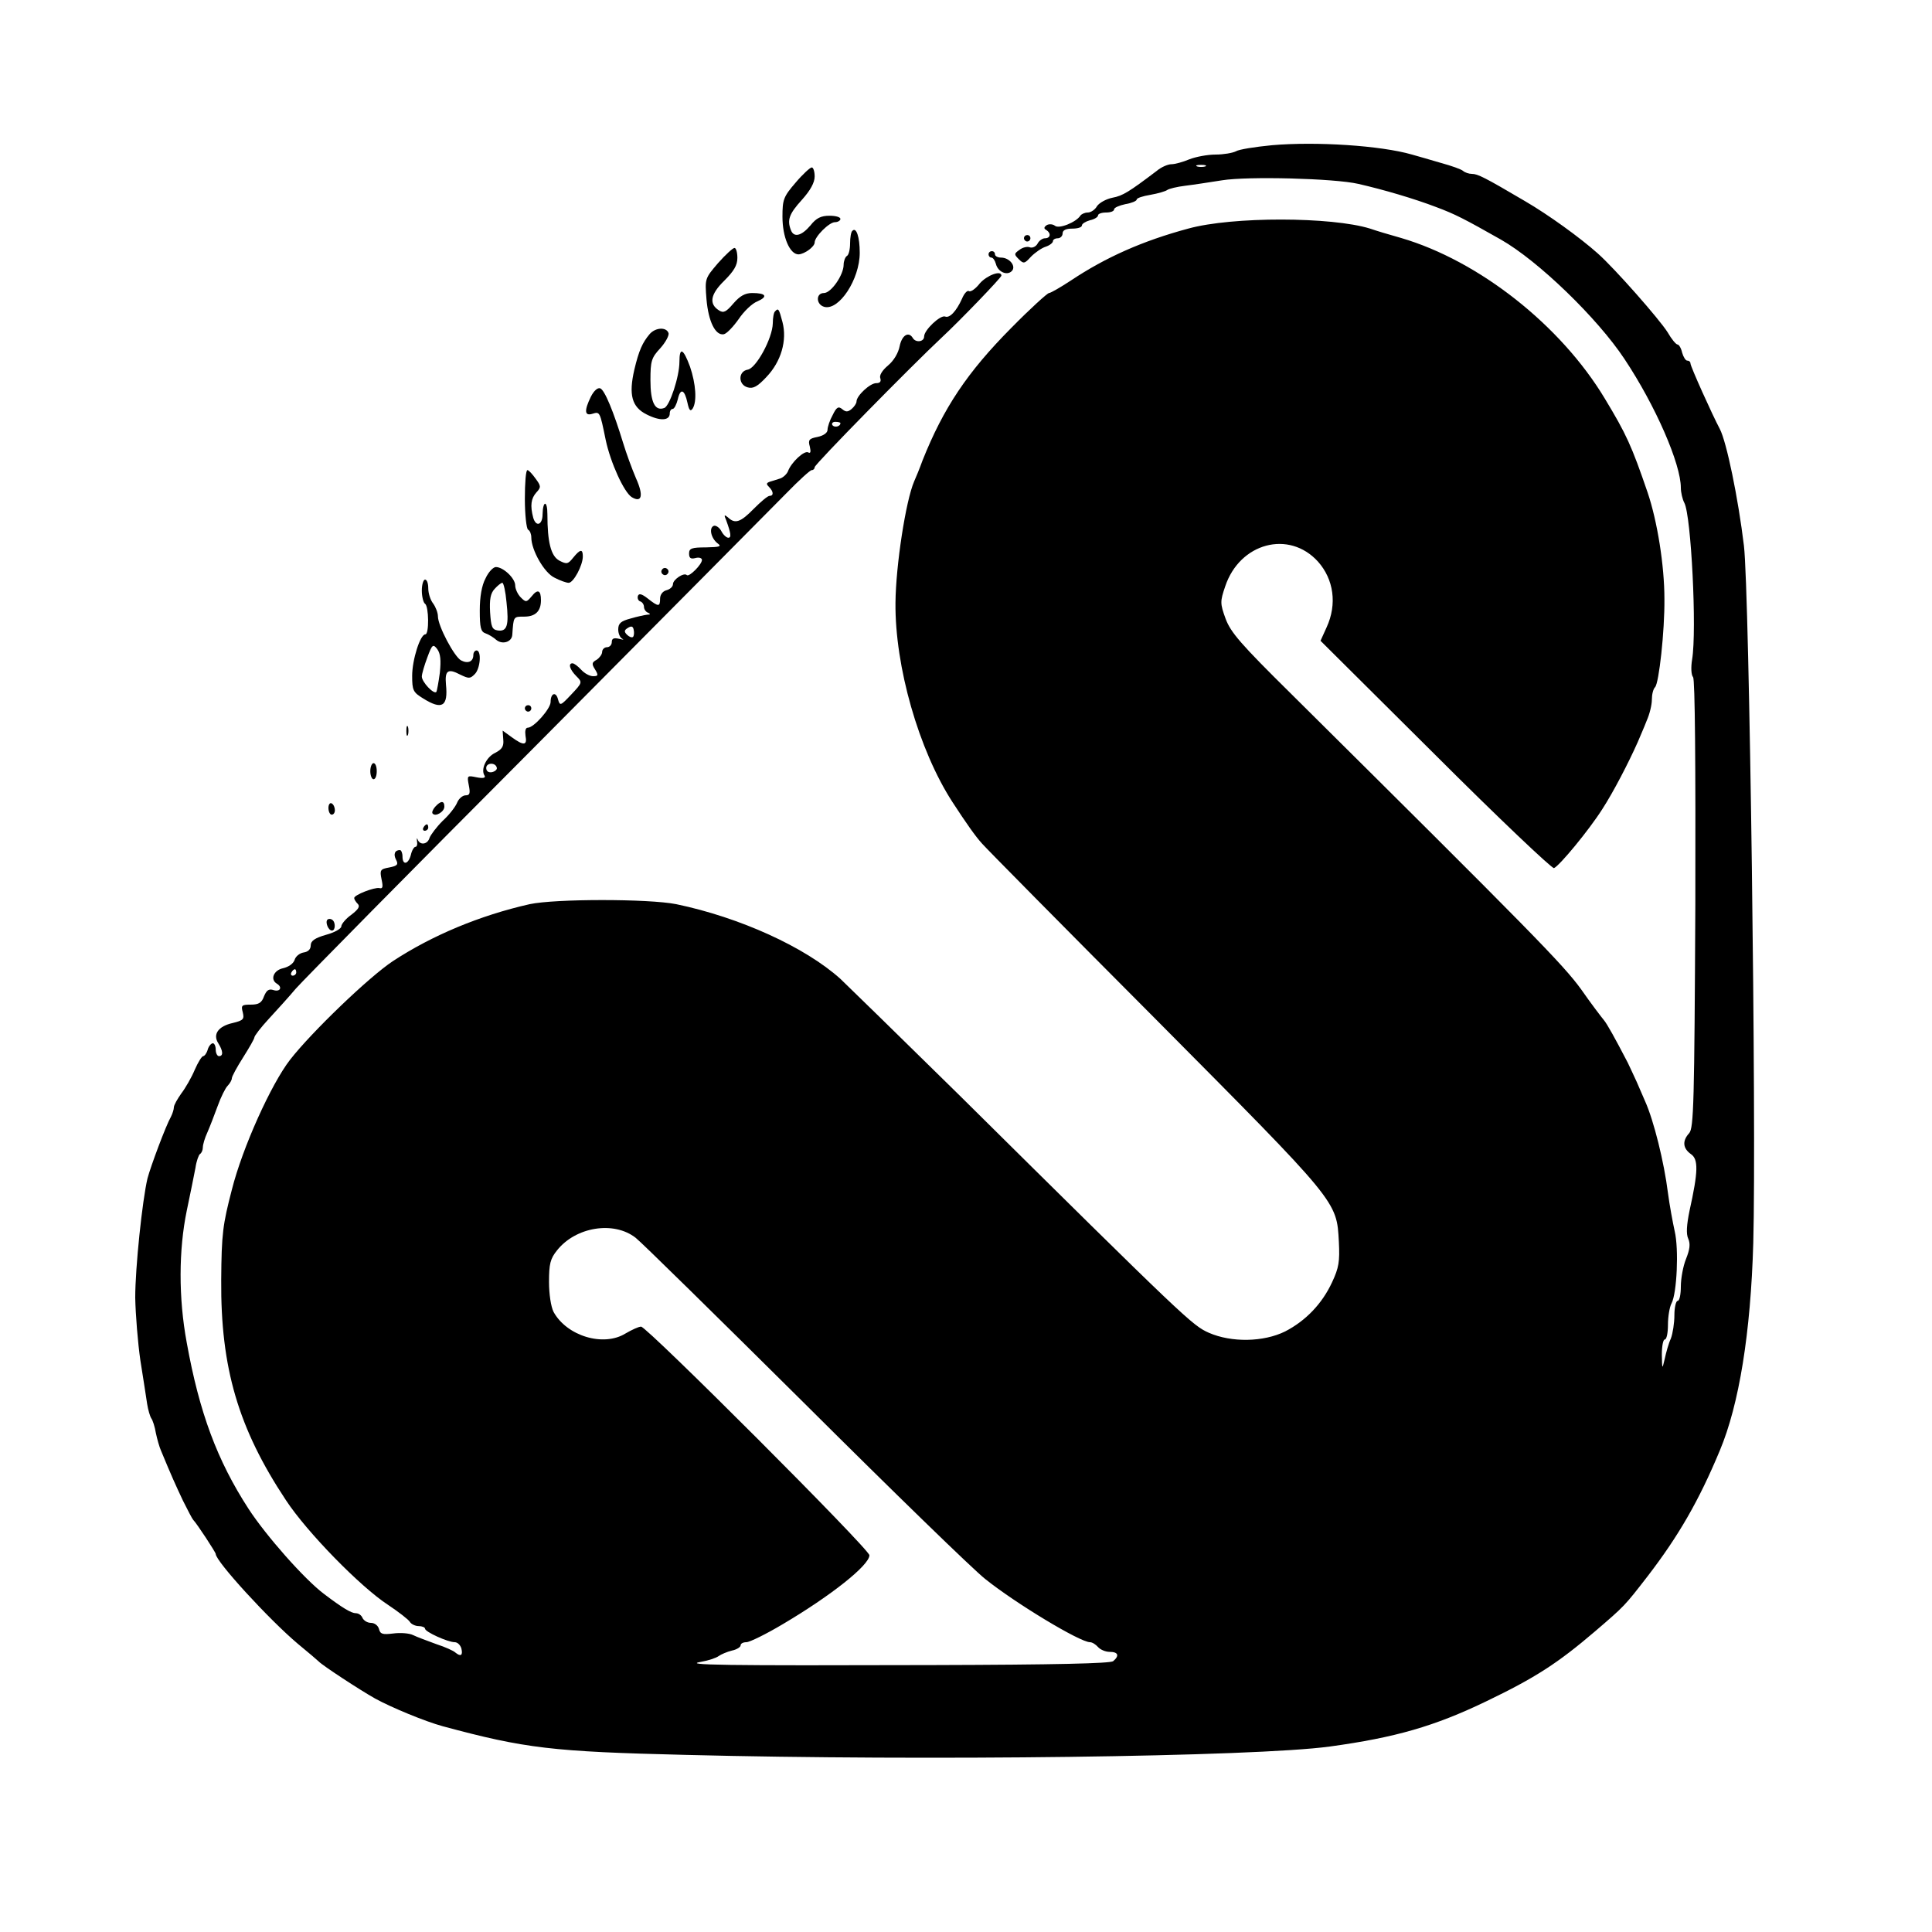 <?xml version="1.0" encoding="UTF-8" standalone="no"?>
<svg xmlns="http://www.w3.org/2000/svg" version="1.0" width="600pt" height="600pt" viewBox="0 0 600 600" preserveAspectRatio="xMidYMid meet">
  <g transform="translate(0,600) scale(0.1,-0.1)" fill="#000000" stroke="none">
    <path d="M3950 5549 c-52 -5 -103 -13 -112 -19 -10 -5 -38 -10 -63 -10 -25 0 -62 -7 -82 -15 -19 -8 -44 -15 -55 -15 -11 0 -32 -9 -46 -21 -86 -65 -105 -77 -137 -83 -20 -4 -41 -16 -48 -26 -6 -11 -19 -20 -29 -20 -9 0 -20 -5 -23 -10 -13 -20 -66 -42 -79 -31 -6 5 -18 6 -25 2 -9 -6 -10 -11 -2 -15 16 -10 14 -26 -4 -26 -7 0 -18 -7 -23 -17 -5 -9 -16 -14 -24 -11 -7 3 -22 0 -32 -8 -17 -12 -17 -14 -2 -29 15 -15 18 -14 38 8 13 13 33 27 46 31 12 4 22 12 22 17 0 5 7 9 15 9 8 0 15 7 15 15 0 10 10 15 30 15 17 0 30 4 30 10 0 5 11 12 25 16 14 3 25 10 25 15 0 5 11 9 25 9 14 0 25 4 25 10 0 5 16 12 35 16 19 3 35 10 35 14 0 5 19 11 43 15 23 4 47 11 52 15 6 4 30 10 55 13 25 3 77 11 115 17 80 13 349 6 423 -11 79 -18 174 -46 242 -72 59 -22 88 -37 201 -101 116 -66 300 -244 384 -371 97 -146 175 -326 175 -400 0 -14 5 -36 11 -47 21 -40 39 -395 24 -486 -4 -24 -3 -48 3 -55 6 -7 8 -267 7 -705 -3 -617 -5 -695 -19 -711 -22 -24 -20 -47 5 -65 24 -16 23 -54 -4 -176 -9 -44 -11 -72 -4 -87 7 -16 5 -33 -7 -63 -9 -22 -16 -61 -16 -85 0 -25 -4 -45 -10 -45 -5 0 -10 -20 -10 -44 0 -25 -5 -57 -11 -73 -7 -15 -15 -44 -19 -63 -8 -34 -8 -34 -9 13 0 26 4 47 9 47 6 0 10 21 10 46 0 25 5 55 11 66 17 32 23 169 10 224 -6 27 -16 81 -21 119 -12 96 -44 225 -71 285 -6 14 -18 41 -26 60 -9 19 -21 46 -28 60 -40 77 -64 120 -74 132 -6 7 -39 50 -71 96 -56 77 -150 173 -900 917 -158 156 -188 191 -204 234 -17 47 -17 53 -1 100 45 135 198 176 288 77 49 -55 60 -132 27 -204 l-19 -42 357 -355 c196 -196 362 -353 368 -351 17 7 108 117 150 183 35 54 82 145 110 208 7 17 20 46 28 67 9 20 16 49 16 65 0 16 4 33 10 39 12 12 30 174 29 274 0 104 -22 241 -52 330 -50 146 -66 181 -133 292 -137 228 -391 428 -633 499 -36 10 -79 23 -96 29 -119 37 -428 38 -565 0 -141 -38 -256 -89 -364 -161 -32 -21 -63 -39 -68 -39 -5 0 -58 -48 -117 -108 -137 -138 -211 -249 -276 -412 -9 -25 -21 -54 -26 -65 -26 -60 -57 -261 -58 -377 -2 -197 72 -457 177 -619 43 -66 71 -106 92 -129 12 -14 254 -259 539 -545 569 -573 562 -564 569 -692 3 -61 0 -80 -21 -125 -31 -67 -82 -120 -146 -153 -67 -33 -166 -35 -237 -4 -51 23 -67 37 -778 741 -182 179 -347 340 -366 358 -110 99 -313 191 -510 232 -86 17 -375 17 -455 0 -155 -35 -303 -97 -425 -177 -74 -49 -252 -220 -319 -306 -59 -76 -148 -273 -181 -404 -28 -108 -32 -136 -33 -280 -2 -273 53 -461 201 -684 65 -99 231 -269 317 -325 33 -22 64 -46 68 -53 4 -7 17 -13 27 -13 11 0 20 -4 20 -8 0 -10 71 -42 92 -42 9 0 18 -9 21 -20 5 -21 -2 -26 -19 -12 -5 5 -31 17 -59 26 -27 10 -60 22 -72 28 -12 6 -40 8 -62 5 -33 -4 -40 -2 -44 14 -3 11 -14 19 -25 19 -11 0 -22 7 -26 15 -3 8 -12 15 -21 15 -14 0 -41 16 -99 60 -61 46 -180 181 -234 264 -98 151 -153 300 -192 516 -26 140 -25 289 0 410 11 52 23 112 27 133 3 21 10 40 14 43 5 3 9 12 9 21 0 8 6 29 14 46 8 18 22 55 32 82 10 28 24 56 31 63 7 7 13 18 13 23 0 6 16 35 35 65 19 30 35 58 35 62 0 5 20 31 45 58 25 27 63 69 84 94 22 25 358 366 748 757 389 392 739 744 776 782 38 39 73 71 78 71 5 0 9 4 9 9 0 9 301 315 395 403 57 53 185 186 185 192 0 18 -45 1 -67 -24 -13 -17 -29 -28 -34 -24 -5 3 -15 -8 -21 -23 -18 -40 -39 -62 -53 -56 -15 5 -65 -42 -65 -62 0 -17 -26 -20 -35 -5 -13 22 -34 9 -41 -25 -4 -21 -18 -45 -36 -60 -18 -15 -28 -31 -24 -40 3 -10 -1 -15 -13 -15 -19 0 -61 -39 -61 -57 0 -6 -7 -16 -15 -23 -12 -10 -18 -10 -29 -1 -12 10 -18 7 -30 -18 -9 -16 -16 -37 -16 -46 0 -9 -12 -18 -31 -22 -26 -5 -30 -9 -24 -30 4 -17 2 -22 -5 -18 -12 7 -53 -31 -63 -59 -4 -9 -15 -19 -24 -22 -10 -3 -24 -8 -32 -10 -11 -4 -12 -7 -3 -16 15 -15 15 -28 2 -28 -6 0 -27 -18 -49 -40 -41 -42 -58 -48 -80 -27 -12 10 -13 8 -6 -8 15 -41 17 -55 7 -55 -6 0 -16 9 -22 21 -6 11 -17 18 -23 16 -16 -6 -9 -38 11 -54 14 -10 9 -12 -35 -13 -45 0 -53 -3 -53 -19 0 -14 5 -18 20 -14 11 3 20 0 20 -6 0 -14 -40 -54 -47 -47 -9 9 -43 -14 -43 -28 0 -8 -9 -16 -20 -19 -12 -3 -20 -14 -20 -26 0 -26 -5 -26 -38 0 -19 15 -28 17 -31 8 -2 -7 1 -15 8 -17 6 -2 11 -10 11 -17 0 -7 6 -16 13 -18 8 -4 7 -6 -3 -6 -8 -1 -32 -6 -52 -12 -30 -8 -38 -15 -38 -34 0 -13 6 -26 13 -29 6 -3 2 -3 -10 0 -17 4 -23 1 -23 -10 0 -9 -7 -16 -15 -16 -8 0 -15 -7 -15 -15 0 -7 -8 -18 -17 -24 -15 -8 -16 -13 -5 -30 11 -18 10 -21 -6 -21 -11 0 -27 9 -37 20 -10 11 -22 20 -27 20 -14 0 -9 -19 12 -40 19 -19 19 -20 -16 -57 -33 -35 -35 -36 -41 -15 -6 25 -23 20 -23 -8 0 -21 -52 -80 -71 -80 -7 0 -9 -10 -7 -25 6 -30 -5 -32 -42 -5 l-29 21 2 -28 c2 -21 -4 -30 -25 -41 -28 -13 -46 -52 -33 -71 4 -7 -5 -9 -25 -5 -29 6 -30 6 -24 -25 5 -25 3 -31 -10 -31 -9 0 -21 -10 -26 -22 -5 -13 -25 -39 -45 -57 -19 -19 -37 -43 -41 -53 -6 -21 -30 -24 -37 -5 -2 6 -3 4 -2 -5 2 -10 0 -18 -5 -18 -4 0 -11 -11 -14 -25 -8 -30 -26 -33 -26 -5 0 11 -4 20 -8 20 -16 0 -21 -13 -12 -30 8 -15 4 -19 -21 -24 -28 -5 -30 -8 -24 -37 5 -23 4 -30 -7 -27 -15 3 -78 -21 -78 -31 0 -4 5 -12 11 -18 8 -8 2 -17 -20 -34 -17 -12 -31 -29 -31 -36 0 -7 -21 -19 -47 -26 -35 -10 -48 -19 -48 -33 0 -12 -8 -20 -22 -22 -12 -2 -25 -12 -28 -23 -4 -12 -19 -22 -36 -26 -29 -6 -41 -35 -19 -48 18 -11 10 -26 -10 -20 -15 5 -22 0 -30 -19 -7 -20 -16 -26 -41 -26 -28 0 -31 -2 -25 -24 5 -21 2 -25 -31 -33 -45 -10 -63 -35 -45 -63 15 -24 16 -40 2 -40 -5 0 -10 9 -10 20 0 11 -4 20 -9 20 -5 0 -13 -9 -16 -20 -3 -11 -10 -20 -14 -20 -4 0 -16 -19 -26 -42 -10 -24 -29 -57 -42 -74 -12 -17 -23 -36 -23 -43 0 -6 -4 -19 -9 -29 -16 -28 -63 -154 -73 -192 -16 -68 -38 -276 -38 -370 1 -52 8 -140 16 -195 9 -55 18 -116 21 -135 3 -19 9 -39 13 -45 4 -5 11 -26 14 -45 4 -19 11 -44 16 -55 33 -80 45 -106 68 -155 15 -30 29 -57 32 -60 11 -11 70 -101 70 -106 0 -23 167 -205 255 -279 33 -27 62 -52 65 -55 11 -12 127 -88 175 -115 51 -28 155 -71 210 -86 256 -69 340 -79 755 -89 745 -19 1765 -6 2000 26 204 28 325 63 485 140 154 74 223 119 339 218 92 79 91 78 163 171 96 125 159 234 224 390 60 143 96 365 104 645 10 366 -12 2022 -29 2165 -18 149 -54 323 -75 363 -23 43 -91 194 -91 203 0 5 -4 9 -10 9 -5 0 -12 11 -16 25 -3 14 -10 25 -14 25 -5 0 -19 17 -31 38 -25 40 -164 198 -217 245 -55 49 -153 120 -227 163 -124 73 -146 84 -164 84 -9 0 -21 4 -27 9 -5 5 -36 16 -69 25 -33 10 -73 21 -90 26 -97 28 -297 41 -435 29z m-207 -66 c-7 -2 -19 -2 -25 0 -7 3 -2 5 12 5 14 0 19 -2 13 -5z m-1133 -797 c0 -11 -19 -15 -25 -6 -3 5 1 10 9 10 9 0 16 -2 16 -4z m-644 -664 c-4 -3 -12 0 -19 7 -9 9 -9 14 3 21 11 7 16 5 18 -6 2 -9 1 -18 -2 -22z m-423 -407 c1 -5 -6 -11 -15 -13 -11 -2 -18 3 -18 13 0 17 30 18 33 0z m-623 -635 c0 -5 -5 -10 -11 -10 -5 0 -7 5 -4 10 3 6 8 10 11 10 2 0 4 -4 4 -10z m1054 -824 c17 -13 254 -246 526 -516 272 -271 524 -516 560 -544 95 -76 294 -196 325 -196 7 0 18 -7 25 -15 7 -8 23 -15 36 -15 27 0 31 -12 11 -29 -10 -7 -176 -11 -558 -12 -660 -2 -780 0 -722 10 23 4 47 12 55 18 7 5 25 13 41 17 15 3 27 11 27 16 0 6 8 10 18 10 10 0 61 25 113 56 149 88 269 183 269 214 0 19 -691 710 -709 710 -8 0 -29 -10 -48 -21 -69 -43 -183 -8 -224 67 -8 16 -14 55 -14 93 0 56 4 72 25 98 58 73 176 92 244 39z"></path>
    <path d="M2471 5433 c-38 -44 -41 -53 -41 -106 0 -64 23 -117 50 -117 19 1 50 24 50 37 0 18 45 63 63 63 9 0 17 5 17 10 0 6 -15 10 -34 10 -26 0 -41 -7 -59 -30 -28 -33 -52 -39 -61 -14 -12 31 -5 50 34 93 27 30 40 54 40 73 0 15 -4 28 -9 28 -5 0 -28 -21 -50 -47z"></path>
    <path d="M2647 5283 c-4 -3 -7 -21 -7 -39 0 -18 -4 -36 -10 -39 -5 -3 -10 -16 -10 -27 0 -32 -39 -88 -61 -88 -26 0 -25 -36 1 -43 46 -12 110 86 110 168 0 50 -11 81 -23 68z"></path>
    <path d="M3180 5260 c0 -5 5 -10 10 -10 6 0 10 5 10 10 0 6 -4 10 -10 10 -5 0 -10 -4 -10 -10z"></path>
    <path d="M2230 5183 c-41 -48 -41 -48 -36 -112 6 -70 28 -114 54 -109 9 2 29 23 46 47 16 24 42 49 58 55 34 15 27 26 -16 26 -22 0 -38 -9 -58 -32 -23 -27 -31 -31 -45 -22 -32 20 -27 50 16 92 30 30 41 48 41 71 0 17 -4 31 -9 31 -5 0 -28 -21 -51 -47z"></path>
    <path d="M3070 5210 c0 -5 4 -10 9 -10 5 0 11 -9 14 -20 6 -24 34 -37 49 -22 15 15 -7 42 -33 42 -11 0 -19 5 -19 10 0 6 -4 10 -10 10 -5 0 -10 -4 -10 -10z"></path>
    <path d="M2407 5033 c-4 -3 -7 -20 -7 -37 -1 -47 -52 -140 -78 -144 -30 -5 -30 -47 0 -55 17 -5 31 3 58 32 46 48 65 114 50 171 -11 42 -13 44 -23 33z"></path>
    <path d="M2018 4963 c-23 -27 -34 -52 -48 -111 -18 -78 -8 -116 38 -139 41 -21 72 -20 72 3 0 8 4 14 9 14 5 0 12 14 16 30 8 36 21 31 30 -11 5 -23 9 -28 16 -18 14 22 10 77 -8 130 -21 57 -33 63 -33 15 0 -45 -30 -137 -47 -143 -29 -11 -43 18 -43 86 0 60 3 70 31 100 16 18 28 40 25 47 -7 19 -40 17 -58 -3z"></path>
    <path d="M1835 4768 c-21 -43 -20 -61 5 -53 23 7 23 7 41 -81 15 -71 57 -163 81 -178 32 -19 37 6 13 59 -12 28 -30 77 -40 110 -29 95 -57 164 -71 169 -8 3 -20 -8 -29 -26z"></path>
    <path d="M1630 4451 c0 -50 5 -93 10 -96 6 -3 10 -14 10 -24 0 -39 40 -110 72 -125 17 -9 37 -16 44 -16 15 0 44 54 44 82 0 24 -8 23 -30 -4 -16 -20 -20 -21 -43 -9 -26 14 -37 57 -37 144 0 44 -14 43 -15 0 0 -33 -20 -41 -29 -11 -10 38 -7 60 10 79 15 16 14 20 -3 43 -10 14 -21 26 -25 26 -5 0 -8 -40 -8 -89z"></path>
    <path d="M1508 4204 c-12 -22 -18 -58 -18 -100 0 -53 3 -66 18 -71 9 -3 24 -12 33 -20 19 -16 49 -7 50 16 4 57 3 56 37 56 35 0 52 17 52 51 0 31 -10 36 -29 12 -16 -19 -18 -19 -34 -3 -9 9 -17 26 -17 37 0 22 -37 57 -60 57 -8 0 -23 -15 -32 -35z m65 -74 c8 -72 2 -92 -27 -88 -18 3 -21 11 -24 57 -2 39 1 58 14 72 9 10 20 19 24 19 4 0 10 -27 13 -60z"></path>
    <path d="M2056 4231 c-4 -5 -2 -12 3 -15 5 -4 12 -2 15 3 4 5 2 12 -3 15 -5 4 -12 2 -15 -3z"></path>
    <path d="M1310 4166 c0 -19 5 -38 10 -41 12 -8 13 -95 1 -95 -16 0 -41 -79 -41 -129 0 -45 3 -51 34 -70 59 -37 78 -25 71 43 -4 44 6 51 44 31 27 -13 31 -13 45 1 18 17 22 74 6 74 -5 0 -10 -6 -10 -14 0 -21 -17 -28 -38 -17 -21 11 -72 107 -72 137 0 11 -7 29 -15 40 -8 10 -15 31 -15 47 0 15 -4 27 -10 27 -5 0 -10 -15 -10 -34z m56 -255 c-4 -30 -9 -57 -11 -60 -8 -8 -45 31 -45 48 0 8 8 35 17 59 15 41 18 43 31 26 10 -14 12 -34 8 -73z"></path>
    <path d="M1630 3800 c0 -5 5 -10 10 -10 6 0 10 5 10 10 0 6 -4 10 -10 10 -5 0 -10 -4 -10 -10z"></path>
    <path d="M1262 3730 c0 -14 2 -19 5 -12 2 6 2 18 0 25 -3 6 -5 1 -5 -13z"></path>
    <path d="M1150 3605 c0 -14 5 -25 10 -25 6 0 10 11 10 25 0 14 -4 25 -10 25 -5 0 -10 -11 -10 -25z"></path>
    <path d="M1020 3491 c0 -12 5 -21 10 -21 6 0 10 6 10 14 0 8 -4 18 -10 21 -5 3 -10 -3 -10 -14z"></path>
    <path d="M1351 3494 c-7 -8 -11 -18 -7 -21 9 -10 36 6 36 22 0 19 -11 19 -29 -1z"></path>
    <path d="M1315 3430 c-3 -5 -1 -10 4 -10 6 0 11 5 11 10 0 6 -2 10 -4 10 -3 0 -8 -4 -11 -10z"></path>
    <path d="M1017 3144 c-8 -8 3 -34 14 -34 11 0 12 27 0 34 -4 3 -11 3 -14 0z"></path>
  </g>
</svg>

